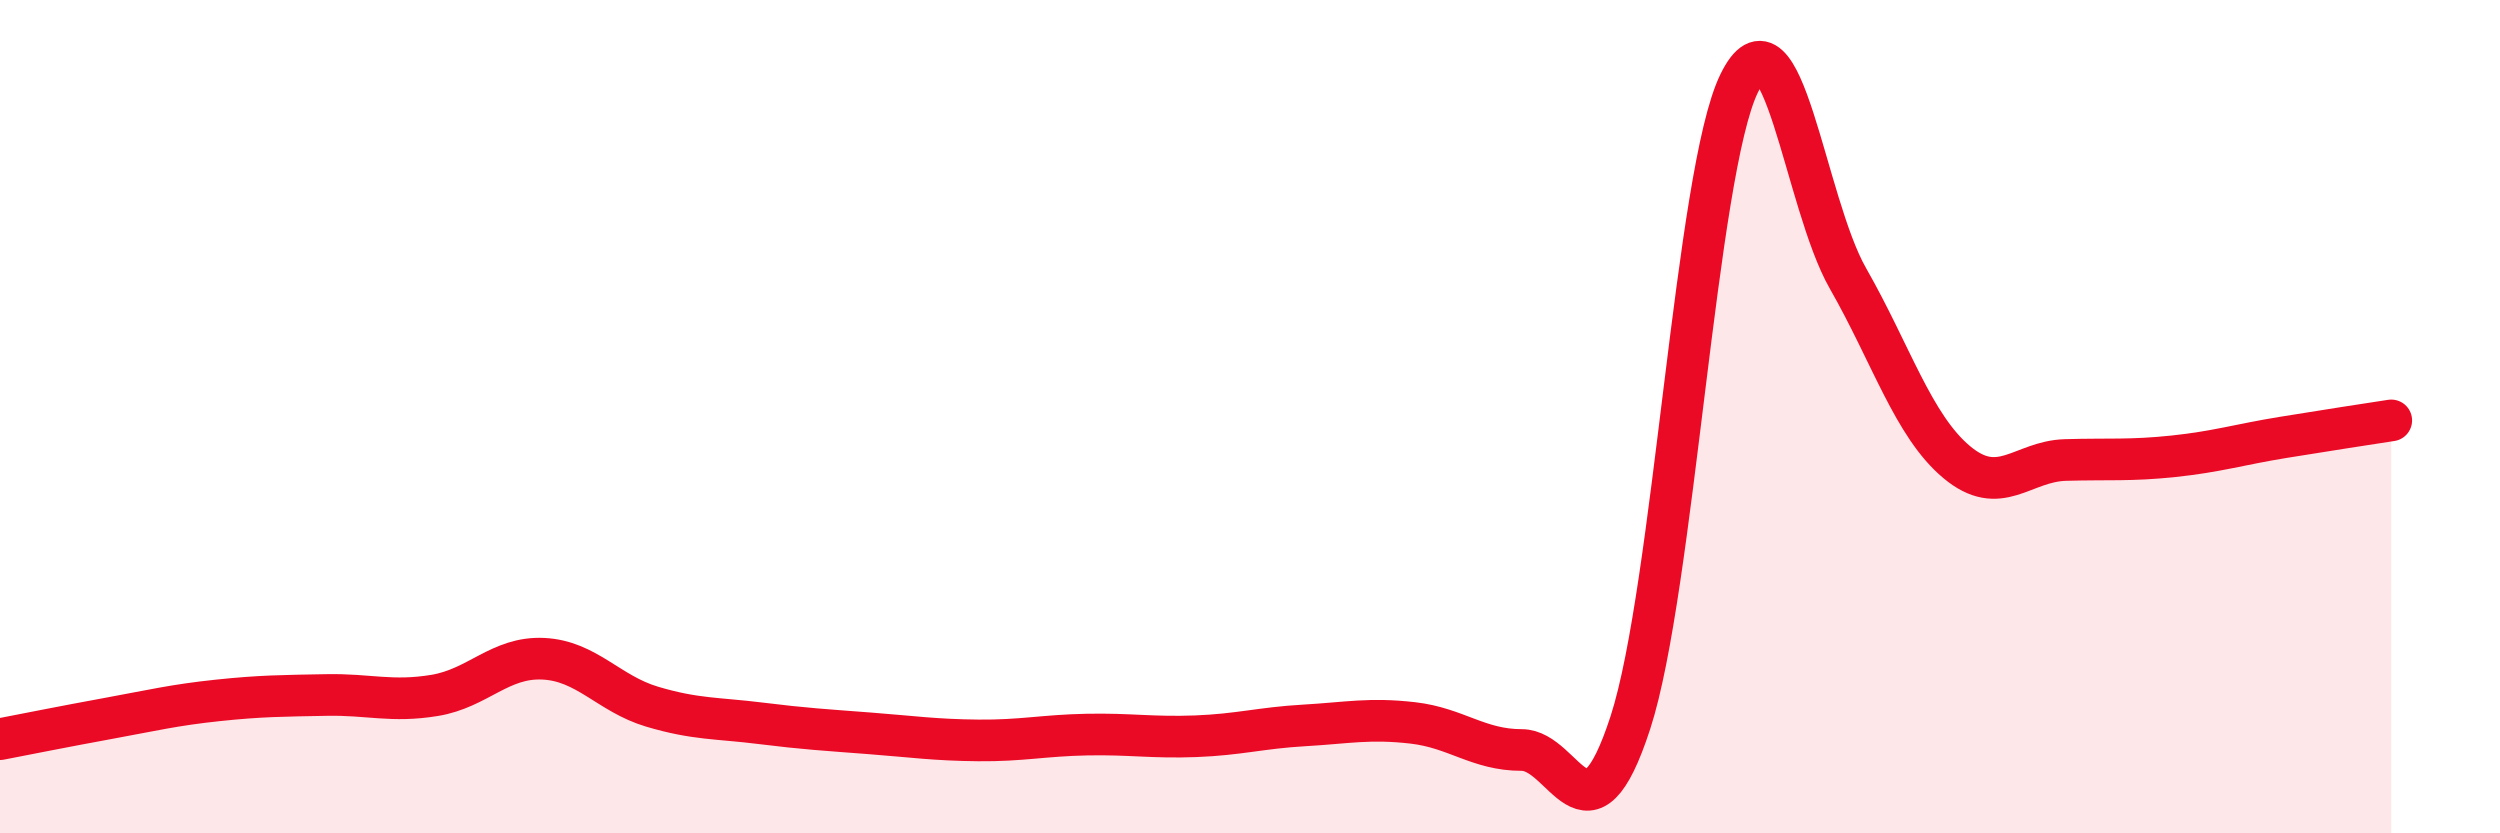 
    <svg width="60" height="20" viewBox="0 0 60 20" xmlns="http://www.w3.org/2000/svg">
      <path
        d="M 0,17.74 C 0.52,17.64 1.57,17.43 2.61,17.24 C 3.65,17.05 4.18,16.92 5.22,16.81 C 6.26,16.7 6.79,16.7 7.83,16.68 C 8.87,16.66 9.39,16.86 10.43,16.69 C 11.47,16.52 12,15.76 13.04,15.81 C 14.08,15.86 14.61,16.65 15.65,16.96 C 16.69,17.27 17.22,17.23 18.26,17.36 C 19.3,17.49 19.83,17.52 20.87,17.6 C 21.91,17.68 22.44,17.76 23.48,17.77 C 24.52,17.78 25.05,17.65 26.09,17.63 C 27.13,17.61 27.66,17.71 28.7,17.67 C 29.74,17.63 30.26,17.47 31.3,17.41 C 32.34,17.35 32.87,17.23 33.91,17.35 C 34.95,17.47 35.48,18 36.52,18 C 37.56,18 38.09,20.54 39.13,17.34 C 40.17,14.14 40.7,4.13 41.74,2 C 42.78,-0.13 43.31,4.86 44.35,6.68 C 45.39,8.5 45.92,10.22 46.96,11.09 C 48,11.96 48.53,11.07 49.57,11.04 C 50.61,11.01 51.13,11.06 52.17,10.95 C 53.21,10.84 53.74,10.67 54.78,10.5 C 55.82,10.33 56.87,10.17 57.39,10.09L57.39 20L0 20Z"
        fill="#EB0A25"
        opacity="0.1"
        stroke-linecap="round"
        stroke-linejoin="round"
      />
      <path
        d="M 0,17.74 C 0.52,17.64 1.57,17.43 2.61,17.24 C 3.65,17.05 4.18,16.92 5.22,16.81 C 6.26,16.7 6.79,16.7 7.83,16.68 C 8.87,16.66 9.39,16.86 10.43,16.69 C 11.47,16.52 12,15.76 13.04,15.81 C 14.08,15.86 14.61,16.65 15.65,16.96 C 16.69,17.27 17.22,17.23 18.26,17.36 C 19.3,17.49 19.83,17.52 20.87,17.6 C 21.91,17.68 22.44,17.76 23.48,17.77 C 24.52,17.78 25.05,17.65 26.09,17.63 C 27.13,17.61 27.66,17.71 28.7,17.67 C 29.74,17.63 30.26,17.47 31.3,17.41 C 32.34,17.35 32.87,17.23 33.91,17.35 C 34.95,17.47 35.48,18 36.52,18 C 37.56,18 38.09,20.54 39.13,17.34 C 40.17,14.14 40.7,4.13 41.74,2 C 42.78,-0.13 43.31,4.86 44.35,6.68 C 45.39,8.5 45.92,10.22 46.96,11.09 C 48,11.96 48.53,11.07 49.57,11.04 C 50.61,11.01 51.13,11.06 52.17,10.95 C 53.21,10.84 53.74,10.67 54.78,10.5 C 55.82,10.33 56.87,10.17 57.39,10.09"
        stroke="#EB0A25"
        stroke-width="1"
        fill="none"
        stroke-linecap="round"
        stroke-linejoin="round"
      />
    </svg>
  